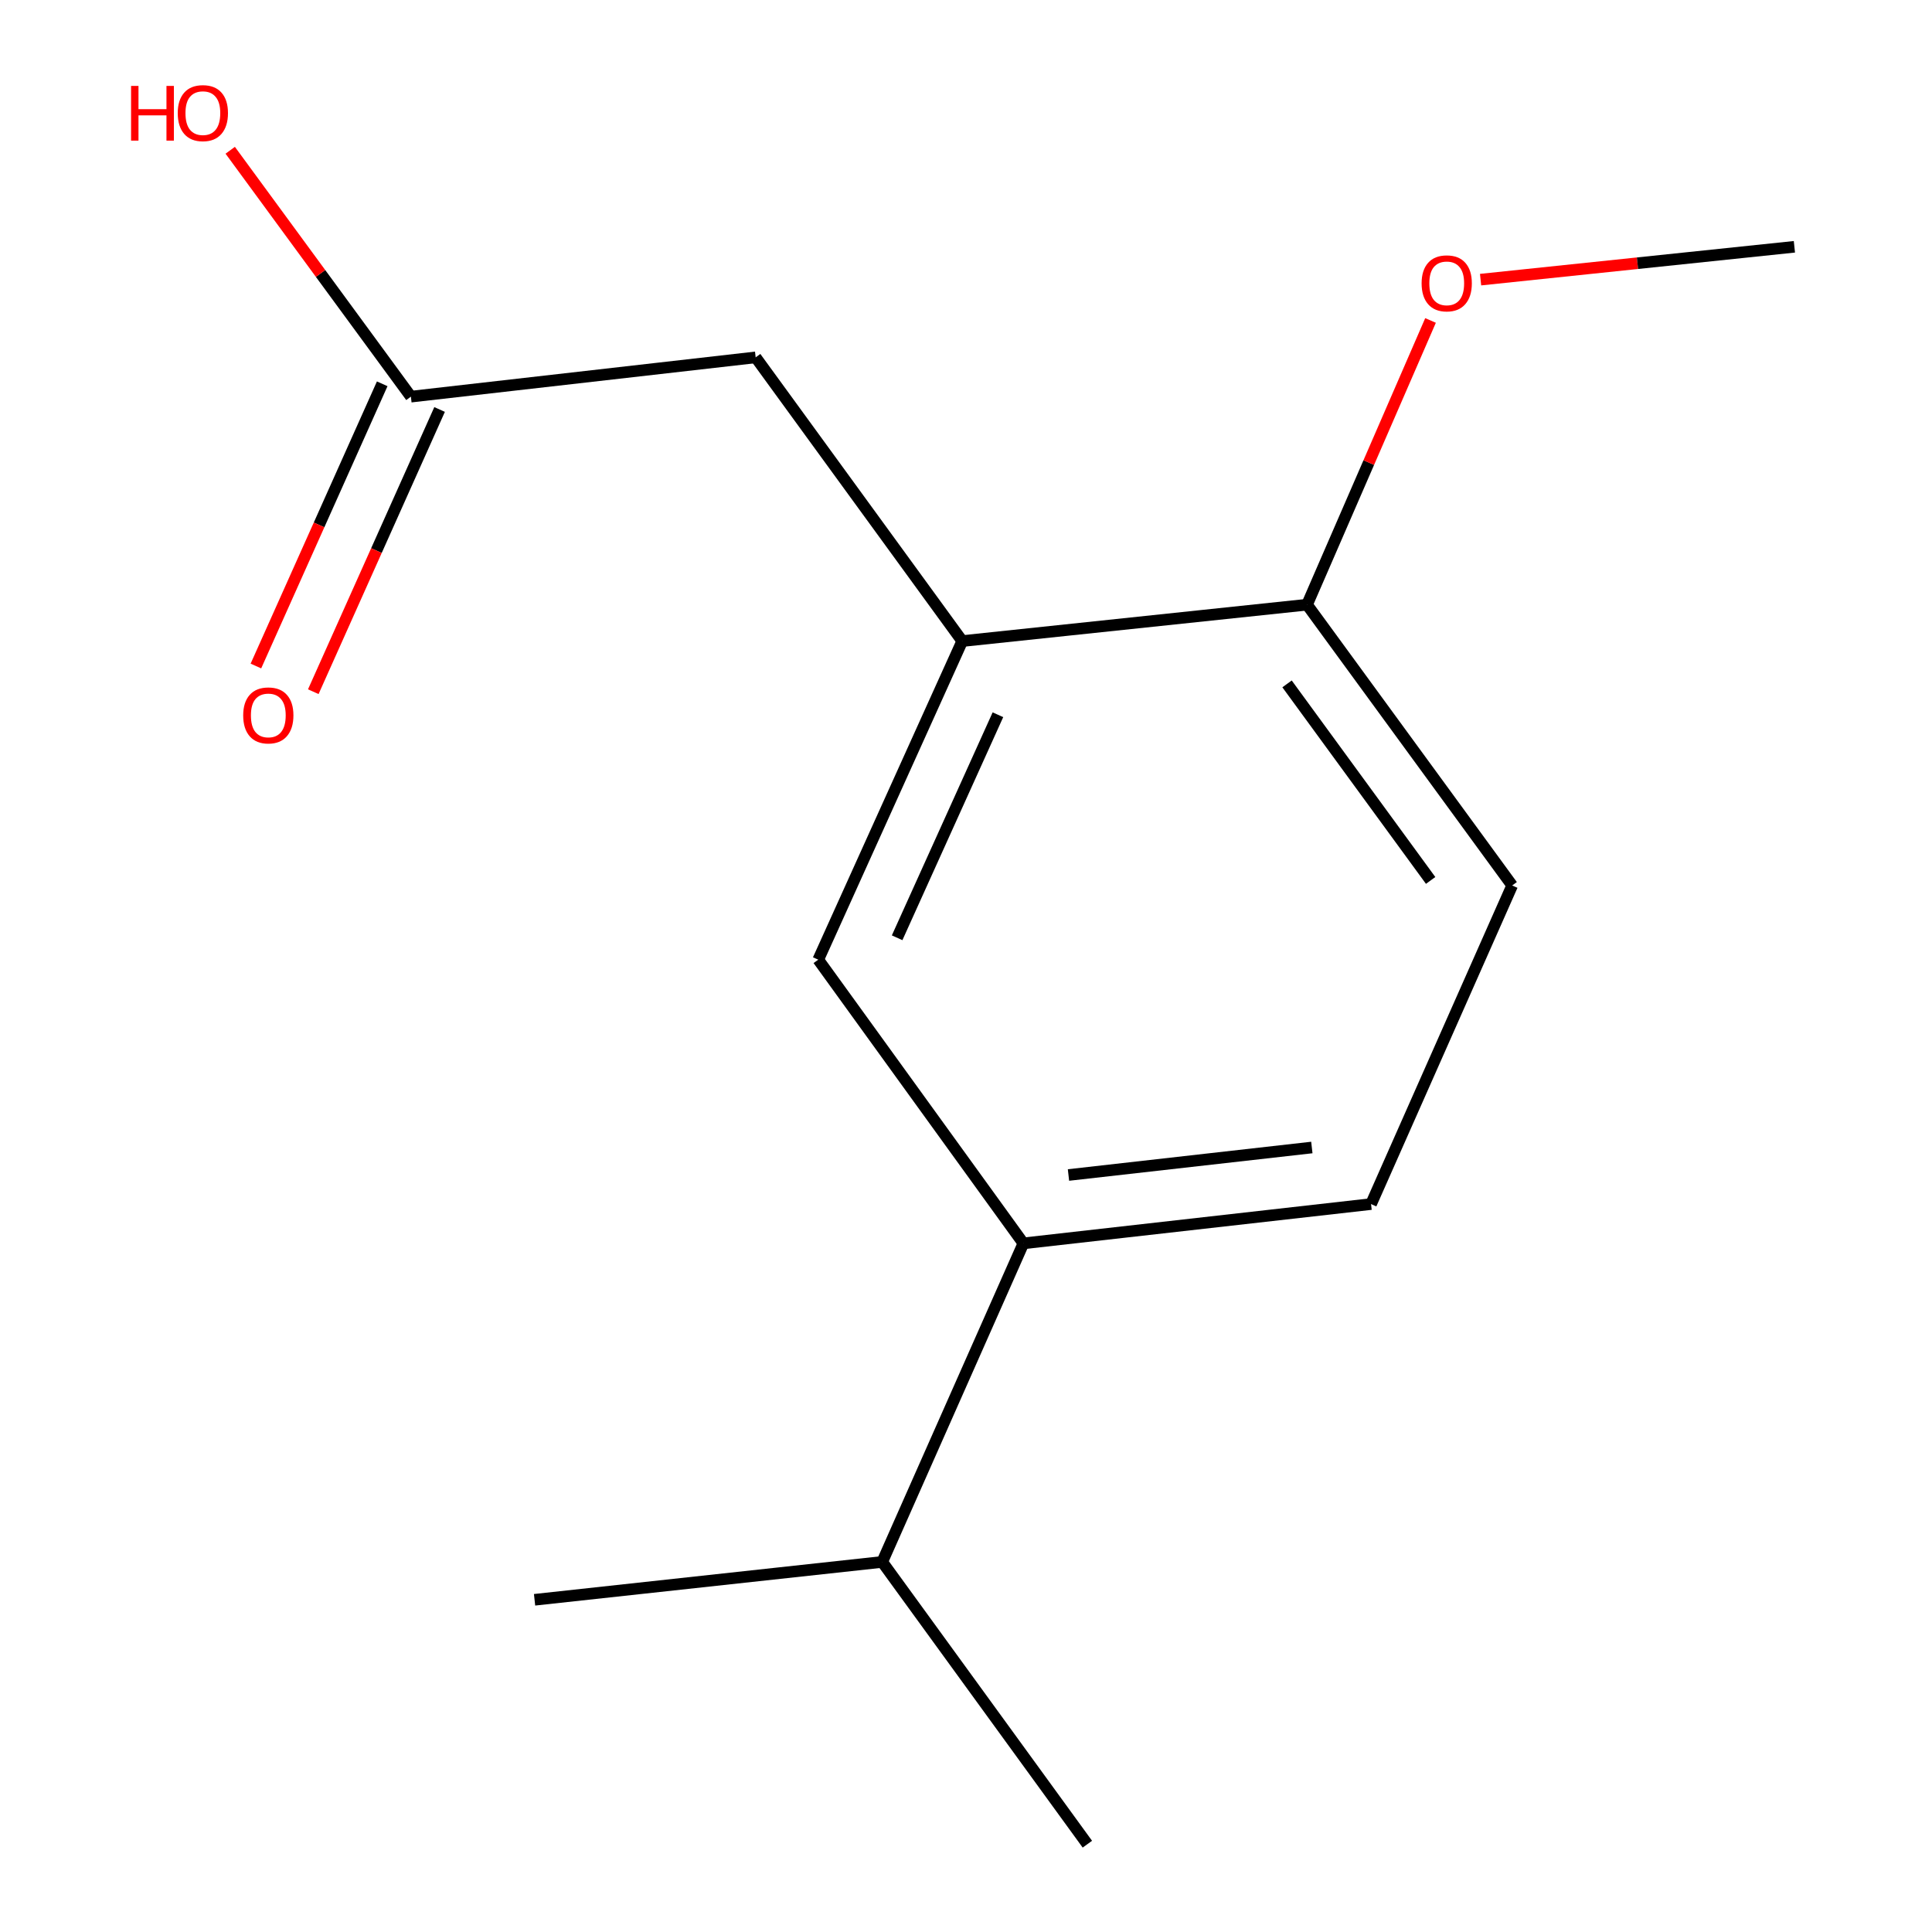 <?xml version='1.0' encoding='iso-8859-1'?>
<svg version='1.1' baseProfile='full'
              xmlns='http://www.w3.org/2000/svg'
                      xmlns:rdkit='http://www.rdkit.org/xml'
                      xmlns:xlink='http://www.w3.org/1999/xlink'
                  xml:space='preserve'
width='1000px' height='1000px' viewBox='0 0 1000 1000'>
<!-- END OF HEADER -->
<rect style='opacity:1.0;fill:#FFFFFF;stroke:none' width='1000' height='1000' x='0' y='0'> </rect>
<path class='bond-0' d='M 498.052,331.819 L 423.524,496.729' style='fill:none;fill-rule:evenodd;stroke:#000000;stroke-width:6px;stroke-linecap:butt;stroke-linejoin:miter;stroke-opacity:1' />
<path class='bond-0' d='M 516.523,369.955 L 464.353,485.392' style='fill:none;fill-rule:evenodd;stroke:#000000;stroke-width:6px;stroke-linecap:butt;stroke-linejoin:miter;stroke-opacity:1' />
<path class='bond-3' d='M 498.052,331.819 L 391.131,184.968' style='fill:none;fill-rule:evenodd;stroke:#000000;stroke-width:6px;stroke-linecap:butt;stroke-linejoin:miter;stroke-opacity:1' />
<path class='bond-4' d='M 498.052,331.819 L 676.519,312.984' style='fill:none;fill-rule:evenodd;stroke:#000000;stroke-width:6px;stroke-linecap:butt;stroke-linejoin:miter;stroke-opacity:1' />
<path class='bond-1' d='M 423.524,496.729 L 529.704,643.562' style='fill:none;fill-rule:evenodd;stroke:#000000;stroke-width:6px;stroke-linecap:butt;stroke-linejoin:miter;stroke-opacity:1' />
<path class='bond-8' d='M 529.704,643.562 L 456.639,808.453' style='fill:none;fill-rule:evenodd;stroke:#000000;stroke-width:6px;stroke-linecap:butt;stroke-linejoin:miter;stroke-opacity:1' />
<path class='bond-14' d='M 529.704,643.562 L 709.653,623.226' style='fill:none;fill-rule:evenodd;stroke:#000000;stroke-width:6px;stroke-linecap:butt;stroke-linejoin:miter;stroke-opacity:1' />
<path class='bond-14' d='M 553.042,608.18 L 679.006,593.945' style='fill:none;fill-rule:evenodd;stroke:#000000;stroke-width:6px;stroke-linecap:butt;stroke-linejoin:miter;stroke-opacity:1' />
<path class='bond-2' d='M 212.682,205.303 L 391.131,184.968' style='fill:none;fill-rule:evenodd;stroke:#000000;stroke-width:6px;stroke-linecap:butt;stroke-linejoin:miter;stroke-opacity:1' />
<path class='bond-6' d='M 197.833,198.658 L 165.146,271.694' style='fill:none;fill-rule:evenodd;stroke:#000000;stroke-width:6px;stroke-linecap:butt;stroke-linejoin:miter;stroke-opacity:1' />
<path class='bond-6' d='M 165.146,271.694 L 132.458,344.73' style='fill:none;fill-rule:evenodd;stroke:#FF0000;stroke-width:6px;stroke-linecap:butt;stroke-linejoin:miter;stroke-opacity:1' />
<path class='bond-6' d='M 227.532,211.949 L 194.844,284.986' style='fill:none;fill-rule:evenodd;stroke:#000000;stroke-width:6px;stroke-linecap:butt;stroke-linejoin:miter;stroke-opacity:1' />
<path class='bond-6' d='M 194.844,284.986 L 162.157,358.022' style='fill:none;fill-rule:evenodd;stroke:#FF0000;stroke-width:6px;stroke-linecap:butt;stroke-linejoin:miter;stroke-opacity:1' />
<path class='bond-9' d='M 212.682,205.303 L 165.924,141.543' style='fill:none;fill-rule:evenodd;stroke:#000000;stroke-width:6px;stroke-linecap:butt;stroke-linejoin:miter;stroke-opacity:1' />
<path class='bond-9' d='M 165.924,141.543 L 119.165,77.782' style='fill:none;fill-rule:evenodd;stroke:#FF0000;stroke-width:6px;stroke-linecap:butt;stroke-linejoin:miter;stroke-opacity:1' />
<path class='bond-7' d='M 676.519,312.984 L 782.699,458.317' style='fill:none;fill-rule:evenodd;stroke:#000000;stroke-width:6px;stroke-linecap:butt;stroke-linejoin:miter;stroke-opacity:1' />
<path class='bond-7' d='M 666.173,353.978 L 740.499,455.711' style='fill:none;fill-rule:evenodd;stroke:#000000;stroke-width:6px;stroke-linecap:butt;stroke-linejoin:miter;stroke-opacity:1' />
<path class='bond-10' d='M 676.519,312.984 L 708.479,239.427' style='fill:none;fill-rule:evenodd;stroke:#000000;stroke-width:6px;stroke-linecap:butt;stroke-linejoin:miter;stroke-opacity:1' />
<path class='bond-10' d='M 708.479,239.427 L 740.44,165.87' style='fill:none;fill-rule:evenodd;stroke:#FF0000;stroke-width:6px;stroke-linecap:butt;stroke-linejoin:miter;stroke-opacity:1' />
<path class='bond-5' d='M 709.653,623.226 L 782.699,458.317' style='fill:none;fill-rule:evenodd;stroke:#000000;stroke-width:6px;stroke-linecap:butt;stroke-linejoin:miter;stroke-opacity:1' />
<path class='bond-11' d='M 456.639,808.453 L 276.69,828.048' style='fill:none;fill-rule:evenodd;stroke:#000000;stroke-width:6px;stroke-linecap:butt;stroke-linejoin:miter;stroke-opacity:1' />
<path class='bond-12' d='M 456.639,808.453 L 562.819,954.545' style='fill:none;fill-rule:evenodd;stroke:#000000;stroke-width:6px;stroke-linecap:butt;stroke-linejoin:miter;stroke-opacity:1' />
<path class='bond-13' d='M 766.347,144.74 L 847.56,136.239' style='fill:none;fill-rule:evenodd;stroke:#FF0000;stroke-width:6px;stroke-linecap:butt;stroke-linejoin:miter;stroke-opacity:1' />
<path class='bond-13' d='M 847.56,136.239 L 928.773,127.738' style='fill:none;fill-rule:evenodd;stroke:#000000;stroke-width:6px;stroke-linecap:butt;stroke-linejoin:miter;stroke-opacity:1' />
<path  class='atom-7' d='M 125.877 370.293
Q 125.877 363.493, 129.237 359.693
Q 132.597 355.893, 138.877 355.893
Q 145.157 355.893, 148.517 359.693
Q 151.877 363.493, 151.877 370.293
Q 151.877 377.173, 148.477 381.093
Q 145.077 384.973, 138.877 384.973
Q 132.637 384.973, 129.237 381.093
Q 125.877 377.213, 125.877 370.293
M 138.877 381.773
Q 143.197 381.773, 145.517 378.893
Q 147.877 375.973, 147.877 370.293
Q 147.877 364.733, 145.517 361.933
Q 143.197 359.093, 138.877 359.093
Q 134.557 359.093, 132.197 361.893
Q 129.877 364.693, 129.877 370.293
Q 129.877 376.013, 132.197 378.893
Q 134.557 381.773, 138.877 381.773
' fill='#FF0000'/>
<path  class='atom-10' d='M 67.842 44.47
L 71.682 44.47
L 71.682 56.51
L 86.162 56.51
L 86.162 44.47
L 90.002 44.47
L 90.002 72.79
L 86.162 72.79
L 86.162 59.71
L 71.682 59.71
L 71.682 72.79
L 67.842 72.79
L 67.842 44.47
' fill='#FF0000'/>
<path  class='atom-10' d='M 92.002 58.55
Q 92.002 51.75, 95.362 47.95
Q 98.722 44.15, 105.002 44.15
Q 111.282 44.15, 114.642 47.95
Q 118.002 51.75, 118.002 58.55
Q 118.002 65.43, 114.602 69.35
Q 111.202 73.23, 105.002 73.23
Q 98.762 73.23, 95.362 69.35
Q 92.002 65.47, 92.002 58.55
M 105.002 70.03
Q 109.322 70.03, 111.642 67.15
Q 114.002 64.23, 114.002 58.55
Q 114.002 52.99, 111.642 50.19
Q 109.322 47.35, 105.002 47.35
Q 100.682 47.35, 98.322 50.15
Q 96.002 52.95, 96.002 58.55
Q 96.002 64.27, 98.322 67.15
Q 100.682 70.03, 105.002 70.03
' fill='#FF0000'/>
<path  class='atom-11' d='M 735.824 146.654
Q 735.824 139.854, 739.184 136.054
Q 742.544 132.254, 748.824 132.254
Q 755.104 132.254, 758.464 136.054
Q 761.824 139.854, 761.824 146.654
Q 761.824 153.534, 758.424 157.454
Q 755.024 161.334, 748.824 161.334
Q 742.584 161.334, 739.184 157.454
Q 735.824 153.574, 735.824 146.654
M 748.824 158.134
Q 753.144 158.134, 755.464 155.254
Q 757.824 152.334, 757.824 146.654
Q 757.824 141.094, 755.464 138.294
Q 753.144 135.454, 748.824 135.454
Q 744.504 135.454, 742.144 138.254
Q 739.824 141.054, 739.824 146.654
Q 739.824 152.374, 742.144 155.254
Q 744.504 158.134, 748.824 158.134
' fill='#FF0000'/>
</svg>
